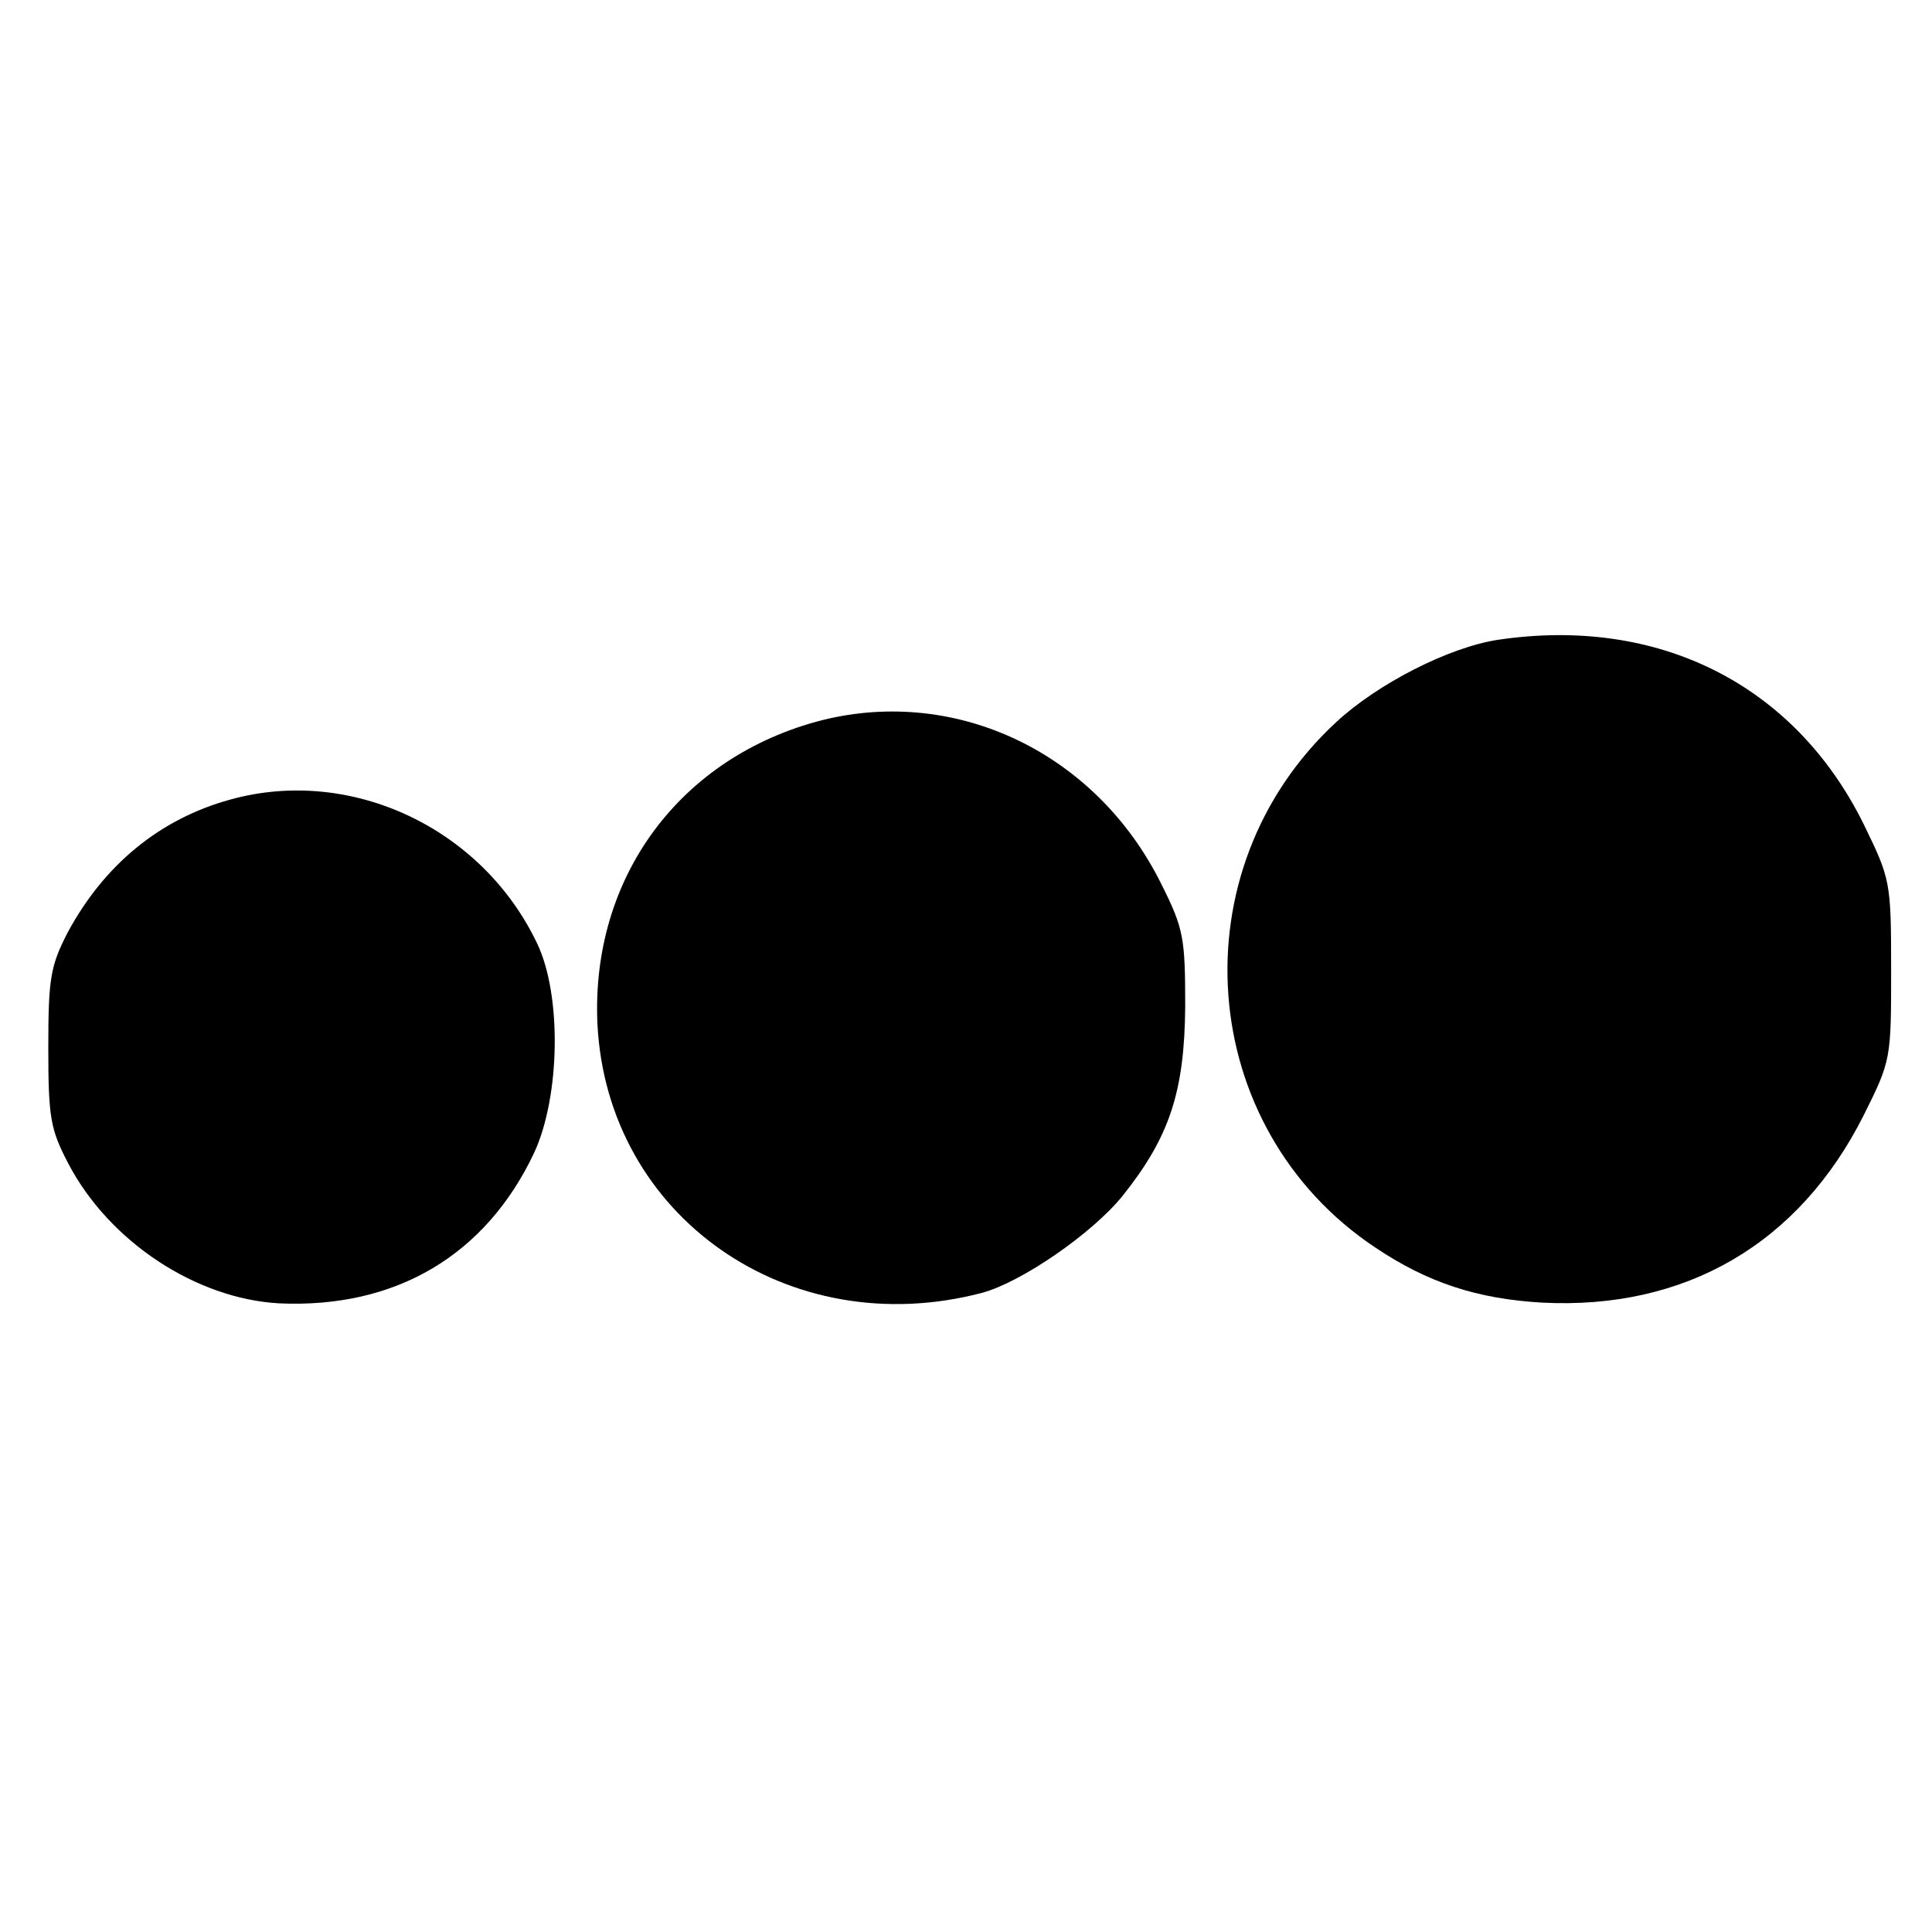 <?xml version="1.0" standalone="no"?>
<!DOCTYPE svg PUBLIC "-//W3C//DTD SVG 20010904//EN"
 "http://www.w3.org/TR/2001/REC-SVG-20010904/DTD/svg10.dtd">
<svg version="1.0" xmlns="http://www.w3.org/2000/svg"
 width="260pt" height="260pt" viewBox="0 0 260 260"
 preserveAspectRatio="xMidYMid meet">
<g transform="translate(0,260) scale(0.1,-0.1)"
fill="#000000" stroke="none">
<path d="M2016 1739 c-66 -10 -162 -59 -218 -111 -215 -199 -189 -546 53 -707
70 -47 137 -69 224 -74 193 -10 346 79 433 252 37 74 37 76 37 196 0 119 -1
122 -37 196 -93 188 -276 280 -492 248z"/>
<path d="M1107 1631 c-192 -49 -312 -212 -303 -409 13 -259 257 -430 517 -362
53 14 149 80 190 131 63 79 83 140 84 254 0 93 -2 105 -32 165 -87 176 -274
266 -456 221z"/>
<path d="M310 1524 c-95 -26 -170 -88 -219 -179 -23 -45 -26 -61 -26 -155 0
-95 3 -110 27 -156 55 -105 172 -182 284 -188 157 -7 278 65 343 203 35 76 37
212 4 281 -74 156 -251 239 -413 194z"/>
</g>
</svg>
